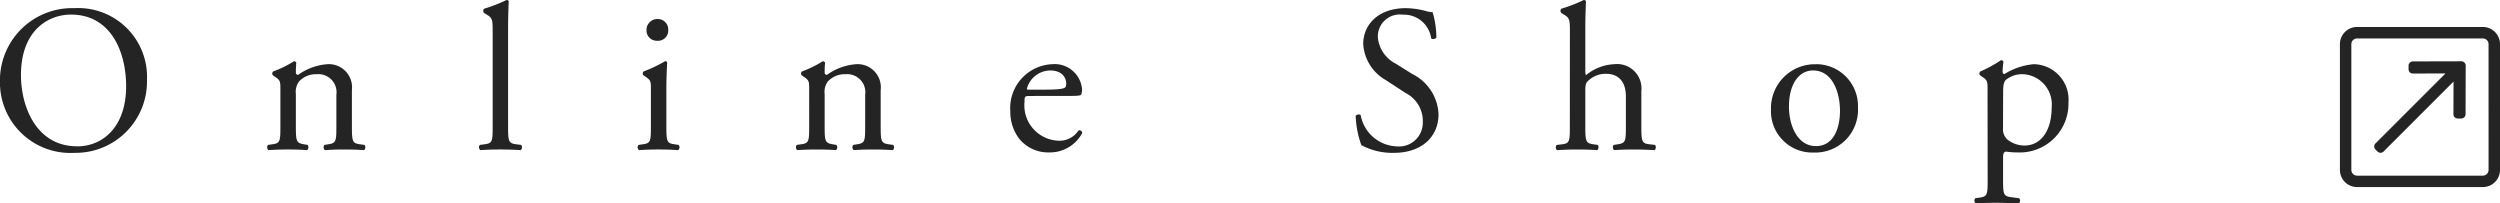 <svg xmlns="http://www.w3.org/2000/svg" width="191.306" height="15.568" viewBox="0 0 191.306 15.568"><g transform="translate(11089.056 3800.44)"><path d="M-73.36.256a5.463,5.463,0,0,0,5.552-5.584,5.266,5.266,0,0,0-5.552-5.488,5.531,5.531,0,0,0-5.7,5.648A5.388,5.388,0,0,0-73.36.256Zm.208-.5c-3.152,0-4.3-3.072-4.3-5.44,0-3.5,2.16-4.64,3.824-4.64,3.056,0,4.224,2.848,4.224,5.488C-69.408-1.68-71.232-.24-73.152-.24ZM-57.6-1.792c0,1.152-.016,1.312-.608,1.392l-.336.048a.28.28,0,0,0,.032.4c.448-.032.928-.048,1.5-.048.56,0,1.024.016,1.456.048a.28.28,0,0,0,.032-.4L-55.808-.4c-.576-.1-.608-.24-.608-1.392V-4.24a1.348,1.348,0,0,1,.24-.96,1.745,1.745,0,0,1,1.36-.56,1.387,1.387,0,0,1,1.5,1.584v2.384c0,1.152-.016,1.3-.608,1.392l-.3.048a.28.28,0,0,0,.032.4C-53.76.016-53.28,0-52.7,0c.56,0,1.024.016,1.5.048a.28.28,0,0,0,.032-.4L-51.52-.4c-.576-.08-.608-.24-.608-1.392V-4.544A1.775,1.775,0,0,0-54-6.528a4.387,4.387,0,0,0-2.24.816.168.168,0,0,1-.176-.176c0-.144,0-.384.032-.752a.187.187,0,0,0-.176-.112,8.718,8.718,0,0,1-1.6.784.219.219,0,0,0-.016.288l.144.1c.432.288.432.368.432.992ZM-40.176-9.36c0-.7.032-1.5.048-1.984a.176.176,0,0,0-.16-.1,11.353,11.353,0,0,1-1.728.672.243.243,0,0,0,0,.32l.16.1c.48.288.5.384.5,1.328v7.232c0,1.152-.016,1.312-.608,1.392l-.368.048a.28.28,0,0,0,.032.4c.48-.032.96-.048,1.536-.048.56,0,1.024.016,1.552.048a.28.28,0,0,0,.032-.4L-39.568-.4c-.576-.08-.608-.24-.608-1.392Zm10.928,7.568c0,1.152-.016,1.312-.608,1.392l-.336.048a.28.28,0,0,0,.032.4c.448-.032.928-.048,1.5-.048.56,0,1.024.016,1.5.048a.28.28,0,0,0,.032-.4L-27.456-.4c-.576-.08-.608-.24-.608-1.392v-2.88c0-.656.032-1.424.064-1.984a.148.148,0,0,0-.16-.1,10.992,10.992,0,0,1-1.648.784.219.219,0,0,0-.016.288l.144.1c.432.288.432.368.432.992Zm.528-8.192a.832.832,0,0,0-.864.864.786.786,0,0,0,.816.8.784.784,0,0,0,.848-.832A.8.8,0,0,0-28.72-9.984Zm11.584,8.192c0,1.152-.016,1.312-.608,1.392l-.336.048a.28.28,0,0,0,.032.4C-17.6.016-17.12,0-16.544,0c.56,0,1.024.016,1.456.048a.28.28,0,0,0,.032-.4L-15.344-.4c-.576-.1-.608-.24-.608-1.392V-4.24a1.348,1.348,0,0,1,.24-.96,1.745,1.745,0,0,1,1.36-.56,1.387,1.387,0,0,1,1.5,1.584v2.384c0,1.152-.016,1.3-.608,1.392l-.3.048a.28.28,0,0,0,.032.4C-13.3.016-12.816,0-12.24,0c.56,0,1.024.016,1.5.048a.28.28,0,0,0,.032-.4L-11.056-.4c-.576-.08-.608-.24-.608-1.392V-4.544a1.775,1.775,0,0,0-1.872-1.984,4.387,4.387,0,0,0-2.24.816.168.168,0,0,1-.176-.176c0-.144,0-.384.032-.752a.187.187,0,0,0-.176-.112,8.718,8.718,0,0,1-1.6.784.219.219,0,0,0-.016.288l.144.1c.432.288.432.368.432.992ZM2.736-4.1c.672,0,.9-.016.944-.112a.989.989,0,0,0,.064-.416,2.1,2.1,0,0,0-2.272-1.9A3.359,3.359,0,0,0-1.744-2.912a3.4,3.4,0,0,0,.672,2.08A2.867,2.867,0,0,0,1.248.224,2.8,2.8,0,0,0,3.76-1.264a.212.212,0,0,0-.288-.192A1.724,1.724,0,0,1,2-.672,2.708,2.708,0,0,1-.656-3.664c0-.4.016-.432.432-.432Zm-3.1-.48c-.112,0-.112-.048-.112-.08A1.878,1.878,0,0,1,1.3-6.048c.928,0,1.232.56,1.232,1.008,0,.208-.048.272-.1.3-.128.1-.48.16-1.664.16ZM31.024-2.7a3.6,3.6,0,0,0-2-3.072l-1.28-.8a2.516,2.516,0,0,1-1.36-1.968,1.676,1.676,0,0,1,1.9-1.776,2.1,2.1,0,0,1,2.176,1.808c.08.1.336.048.4-.048a7,7,0,0,0-.288-1.952,2.15,2.15,0,0,1-.56-.1,6.185,6.185,0,0,0-1.488-.208c-2.08,0-3.264,1.232-3.264,2.752a3.413,3.413,0,0,0,1.728,2.752l1.52.992a2.4,2.4,0,0,1,1.312,2.24,1.817,1.817,0,0,1-2,1.84,2.911,2.911,0,0,1-2.752-2.384c-.064-.1-.3-.064-.384.048a7.389,7.389,0,0,0,.432,2.24,4.994,4.994,0,0,0,2.5.592C29.7.256,31.024-.944,31.024-2.7Zm10.048.912c0,1.152-.016,1.328-.608,1.392l-.4.048a.28.28,0,0,0,.032.4C40.608.016,41.088,0,41.664,0c.56,0,1.024.016,1.5.048.112-.048.144-.336.032-.4L42.864-.4c-.576-.08-.608-.24-.608-1.392V-4.48c0-.56.048-.64.336-.88a1.915,1.915,0,0,1,1.248-.432c1.024,0,1.52.688,1.52,1.712v2.288c0,1.152-.016,1.3-.608,1.392l-.32.048a.28.28,0,0,0,.032.4C44.9.016,45.376,0,45.952,0c.56,0,1.024.016,1.6.048a.28.28,0,0,0,.032-.4L47.152-.4c-.576-.064-.608-.24-.608-1.392V-4.464A1.866,1.866,0,0,0,44.48-6.528a3.634,3.634,0,0,0-2.16.832c-.048-.032-.064-.16-.064-.3V-9.36c0-.7.032-1.5.048-1.984a.176.176,0,0,0-.16-.1,11.353,11.353,0,0,1-1.728.672.243.243,0,0,0,0,.32l.16.1c.48.288.5.384.5,1.328Zm18.8-4.736a3.362,3.362,0,0,0-3.408,3.456,3.163,3.163,0,0,0,3.28,3.3,3.268,3.268,0,0,0,3.376-3.44A3.2,3.2,0,0,0,59.872-6.528ZM61.744-2.96c0,1.232-.432,2.7-1.84,2.7S57.84-1.824,57.84-3.28c0-1.76.784-2.768,1.84-2.768C61.2-6.048,61.744-4.32,61.744-2.96Zm11.3,5.248c0,1.152-.016,1.312-.608,1.392l-.336.048a.28.28,0,0,0,.032.4c.448-.032.928-.048,1.5-.048.56,0,1.024.016,1.792.048a.28.28,0,0,0,.032-.4l-.624-.08c-.576-.08-.608-.224-.608-1.36V.608c0-.336.08-.416.224-.448a6.046,6.046,0,0,0,.88.064,3.728,3.728,0,0,0,3.9-3.824,2.709,2.709,0,0,0-2.656-2.928,5.085,5.085,0,0,0-2.24.752c-.112,0-.144-.1-.144-.208a7.246,7.246,0,0,1,.064-.736.181.181,0,0,0-.192-.112,9.672,9.672,0,0,1-1.584.864.219.219,0,0,0-.016.288l.144.1c.432.288.432.368.432.992Zm1.184-6.656c0-.528.048-.768.192-.944a1.966,1.966,0,0,1,1.36-.448,2.317,2.317,0,0,1,2.16,2.576c0,1.664-.768,2.88-2.08,2.88A2.107,2.107,0,0,1,74.7-.656a1.031,1.031,0,0,1-.48-.96Z" transform="translate(-11010 -3789)" fill="#242424"/><path d="M10.937-11.375H1.312A1.312,1.312,0,0,0,0-10.062V-.437A1.312,1.312,0,0,0,1.312.875h9.625A1.312,1.312,0,0,0,12.25-.437v-9.625A1.312,1.312,0,0,0,10.937-11.375ZM11.375-.437A.438.438,0,0,1,10.937,0H1.312A.438.438,0,0,1,.875-.437v-9.625a.438.438,0,0,1,.437-.437h9.625a.438.438,0,0,1,.437.437ZM2.721-2l.155.155a.328.328,0,0,0,.464,0L8.676-7.182l.019.019L8.686-4.7a.328.328,0,0,0,.328.328h.273A.328.328,0,0,0,9.616-4.7l.009-3.719A.328.328,0,0,0,9.3-8.75l-3.719.009a.328.328,0,0,0-.328.328v.273a.328.328,0,0,0,.328.328l2.46-.009.019.019L2.721-2.465A.328.328,0,0,0,2.721-2Z" transform="translate(-10910 -3787)" fill="#242424"/></g></svg>